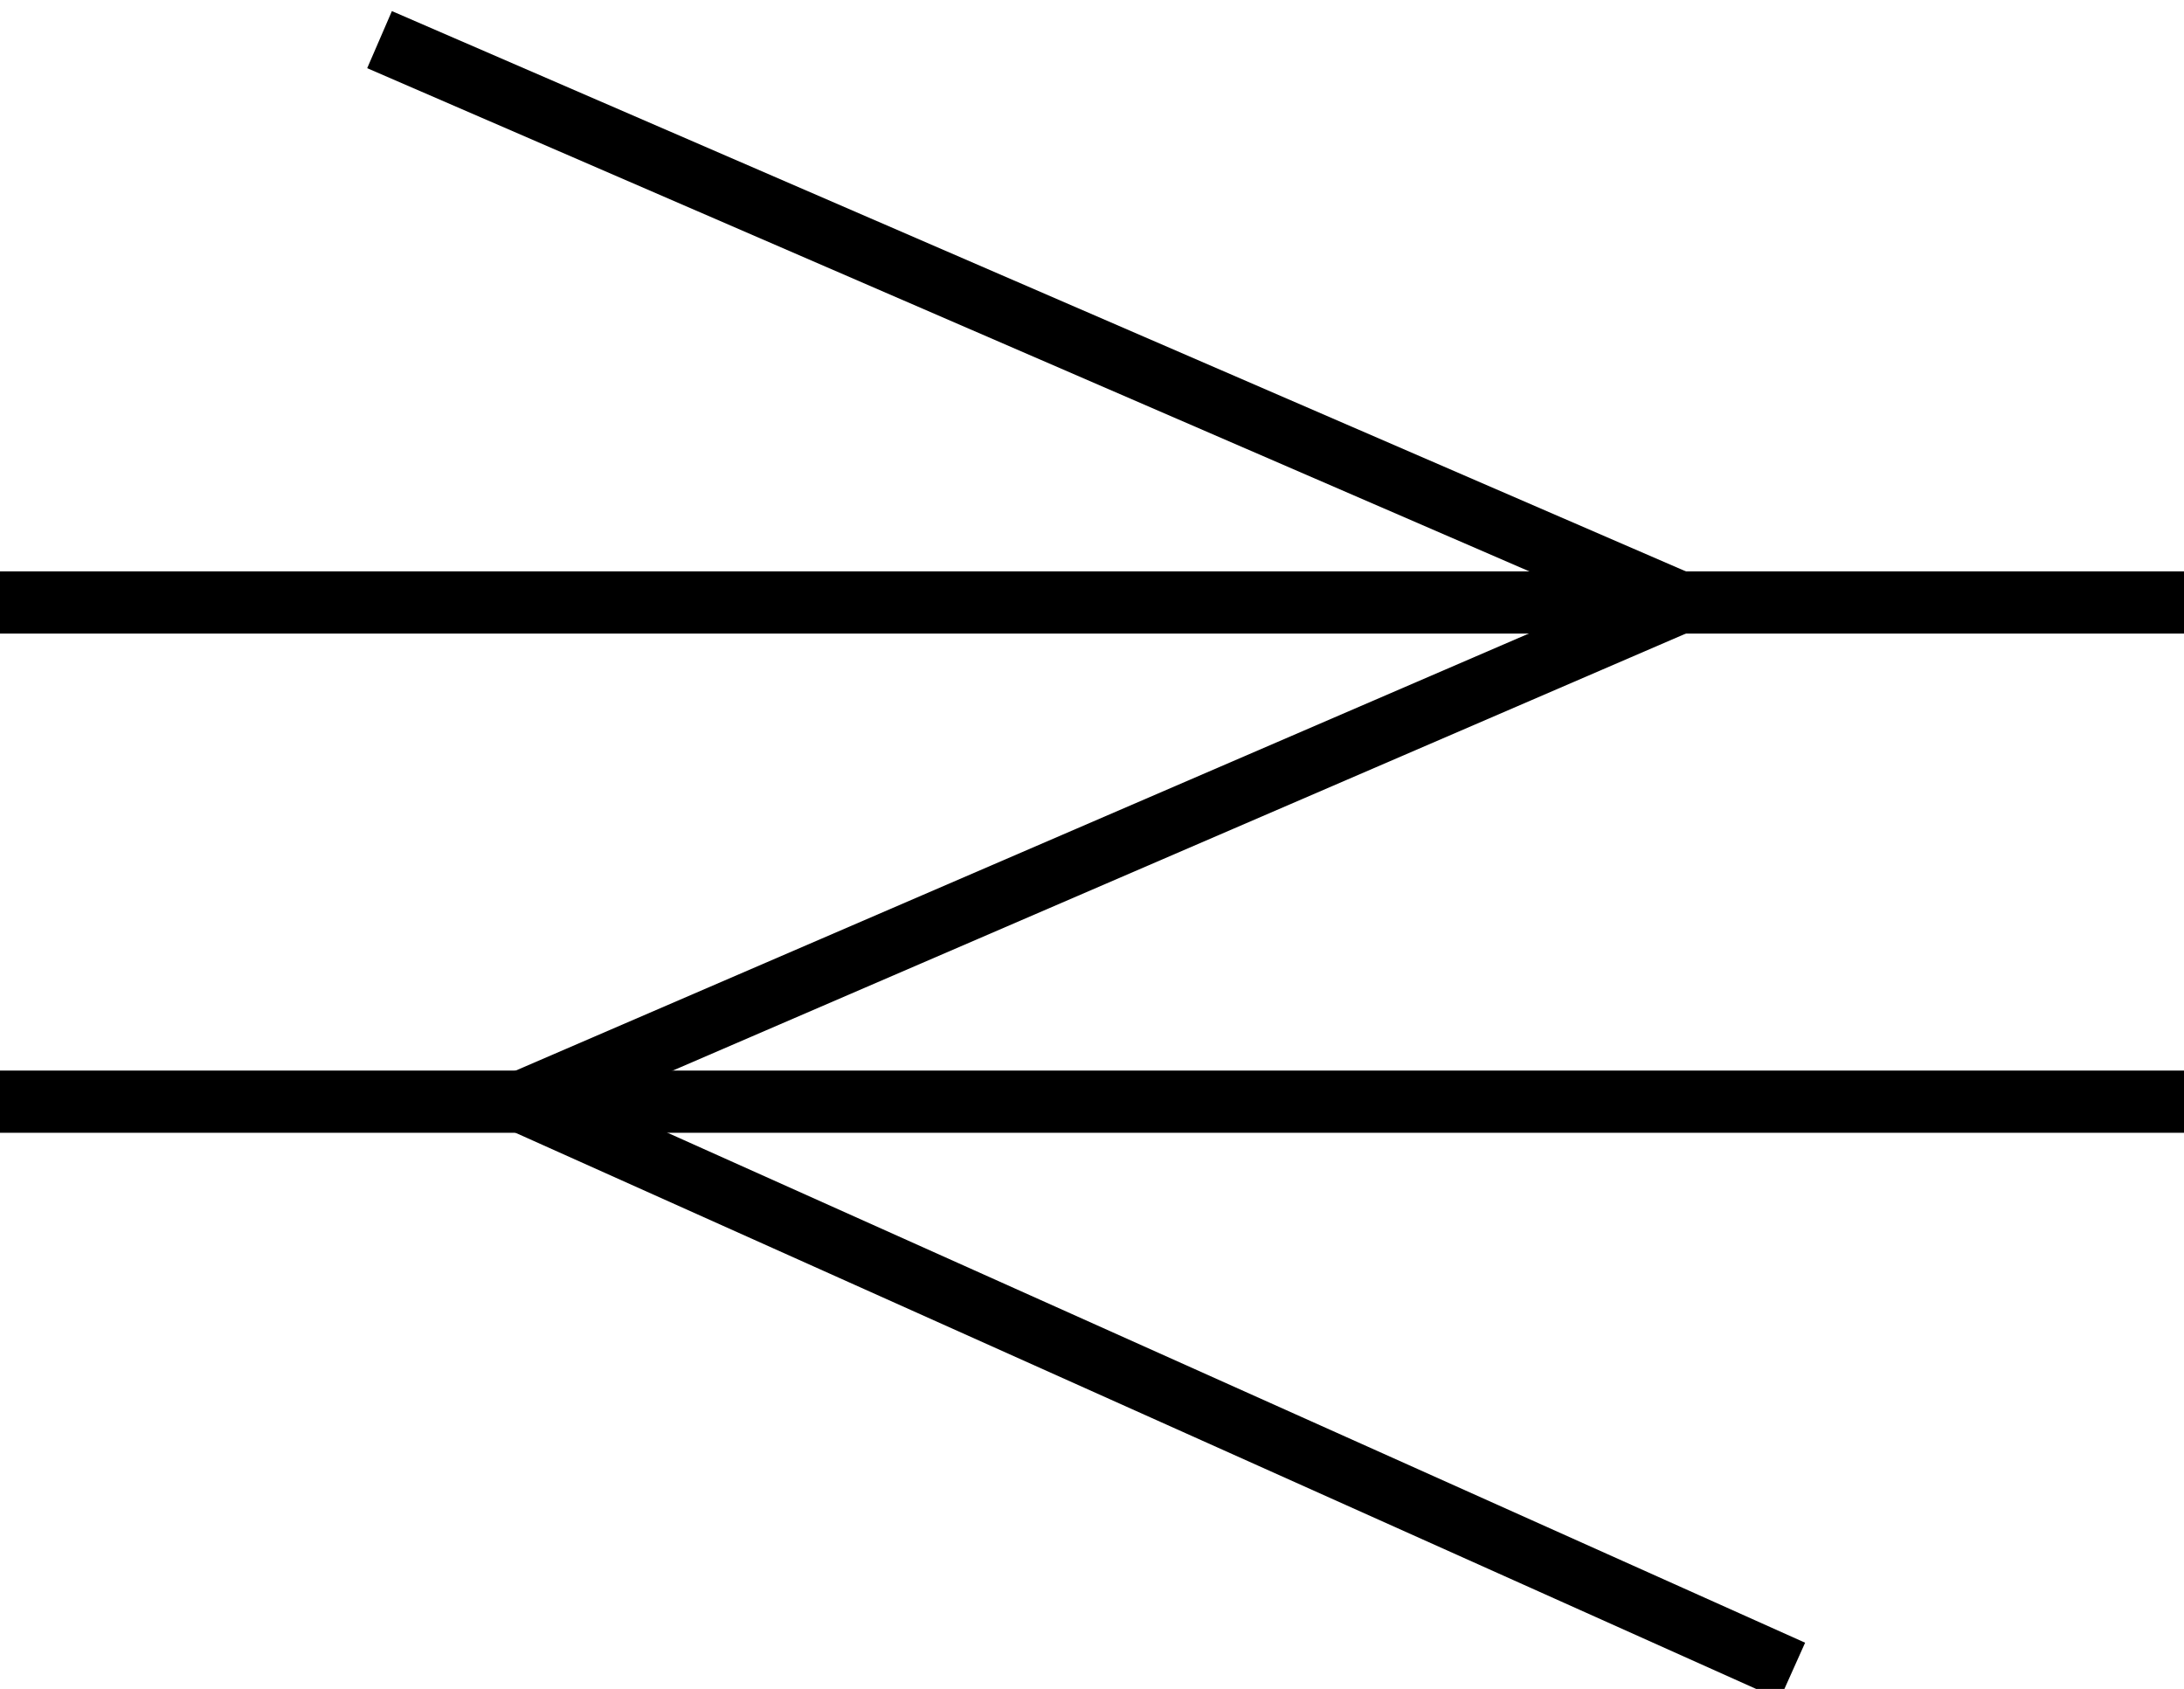 <?xml version="1.0" encoding="utf-8"?>
<!-- Generator: Adobe Illustrator 16.0.0, SVG Export Plug-In . SVG Version: 6.00 Build 0)  -->
<!DOCTYPE svg PUBLIC "-//W3C//DTD SVG 1.1//EN" "http://www.w3.org/Graphics/SVG/1.1/DTD/svg11.dtd">
<svg version="1.1" id="Layer_1" xmlns="http://www.w3.org/2000/svg" xmlns:xlink="http://www.w3.org/1999/xlink" x="0px" y="0px"
	 width="702.293px" height="543px" viewBox="0 0 702.293 543" enable-background="new 0 0 702.293 543" xml:space="preserve">
<g>
	<g>
		<line fill="none" stroke="#000000" stroke-width="20" stroke-miterlimit="10" x1="0" y1="193.695" x2="702.293" y2="193.695"/>
		<line fill="none" stroke="#000000" stroke-width="20" stroke-miterlimit="10" x1="0" y1="354.188" x2="702.293" y2="354.188"/>
		
			<line fill="none" stroke="#000000" stroke-width="20" stroke-miterlimit="10" x1="122.046" y1="12.743" x2="540.035" y2="193.695"/>
		
			<line fill="none" stroke="#000000" stroke-width="20" stroke-miterlimit="10" x1="540.035" y1="193.695" x2="167.901" y2="354.188"/>
		
			<line fill="none" stroke="#000000" stroke-width="20" stroke-miterlimit="10" x1="167.901" y1="354.188" x2="576.367" y2="537.258"/>
	</g>
</g>
</svg>
